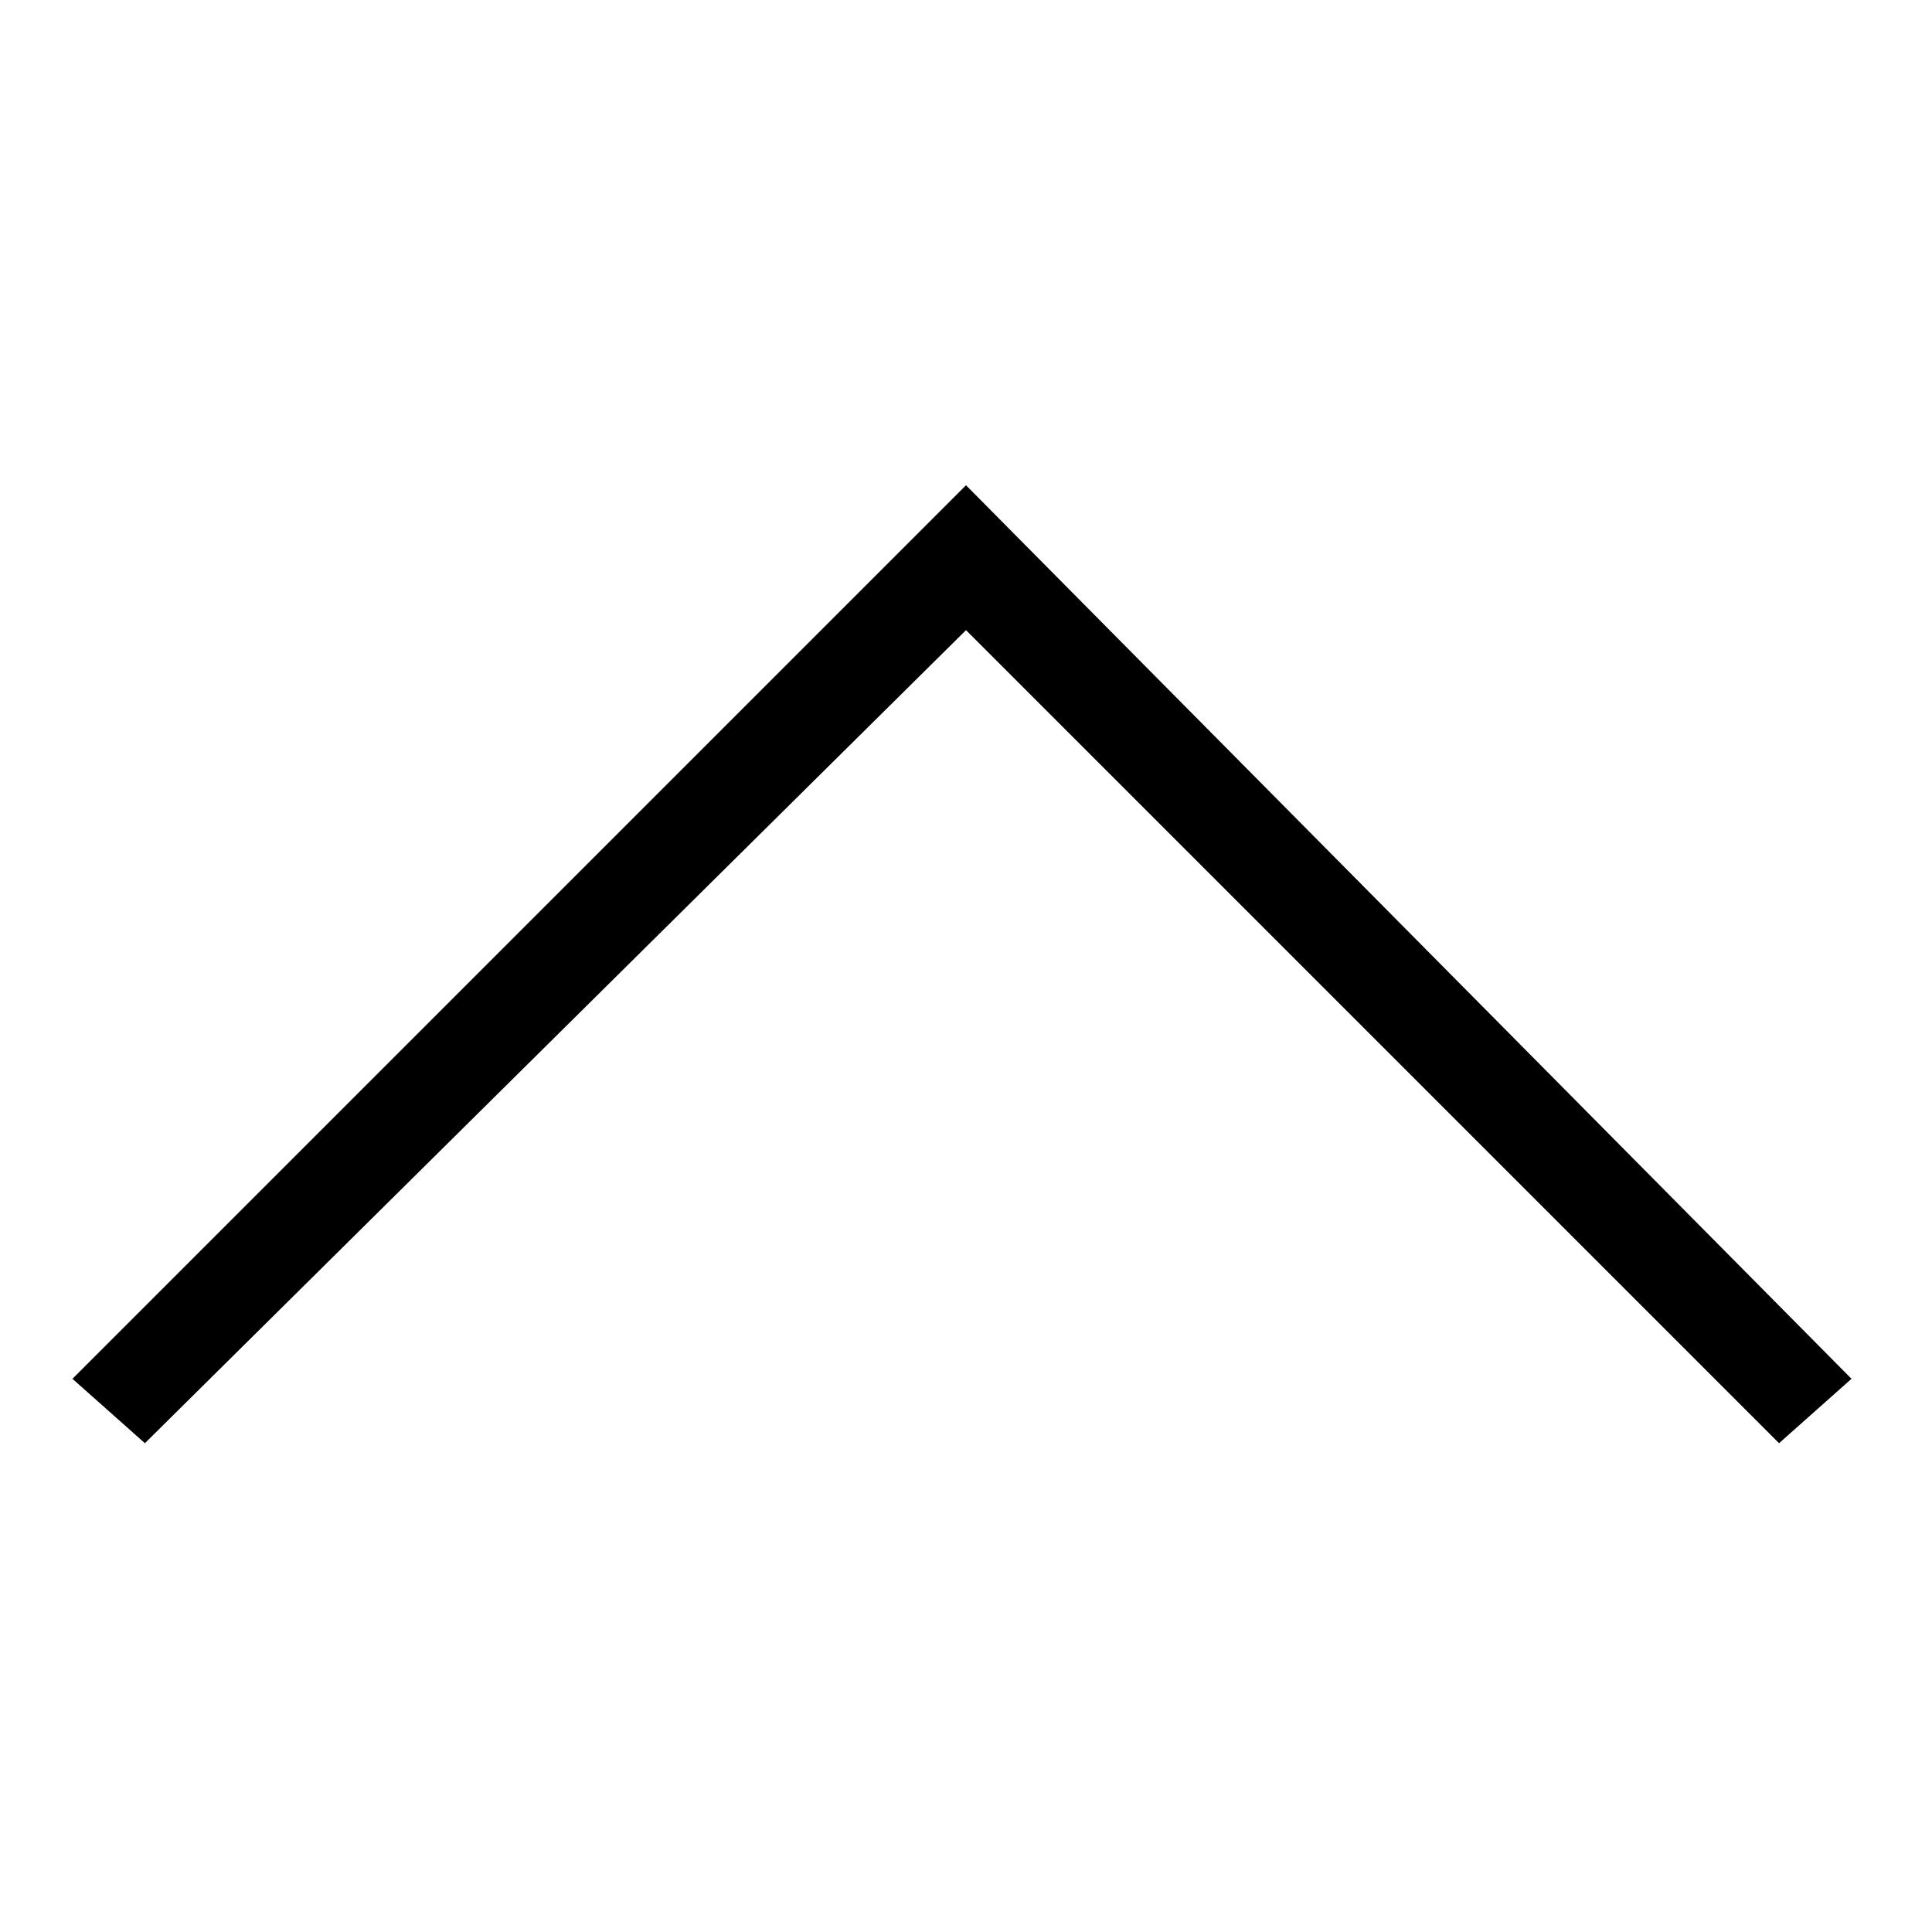 <?xml version="1.0" encoding="utf-8"?><!-- Generator: Adobe Illustrator 21.1.0, SVG Export Plug-In . SVG Version: 6.00 Build 0)  --><svg version="1.1" id="Layer_2" xmlns="http://www.w3.org/2000/svg" xmlns:xlink="http://www.w3.org/1999/xlink" x="0px" y="0px"	 viewBox="0 0 24 24" style="enable-background:new 0 0 24 24;" xml:space="preserve"><g id="Icon_x2F_UpArrow"><g id="Fill-1" transform="translate(12.05, 11.964) rotate(-180) translate(-12.05, -11.964) "><polygon id="path-1_1_" points="22.3,6 12.1,16.1 2,6 1.1,6.8 12.1,17.9 23.2,6.8 		"/></g></g></svg>